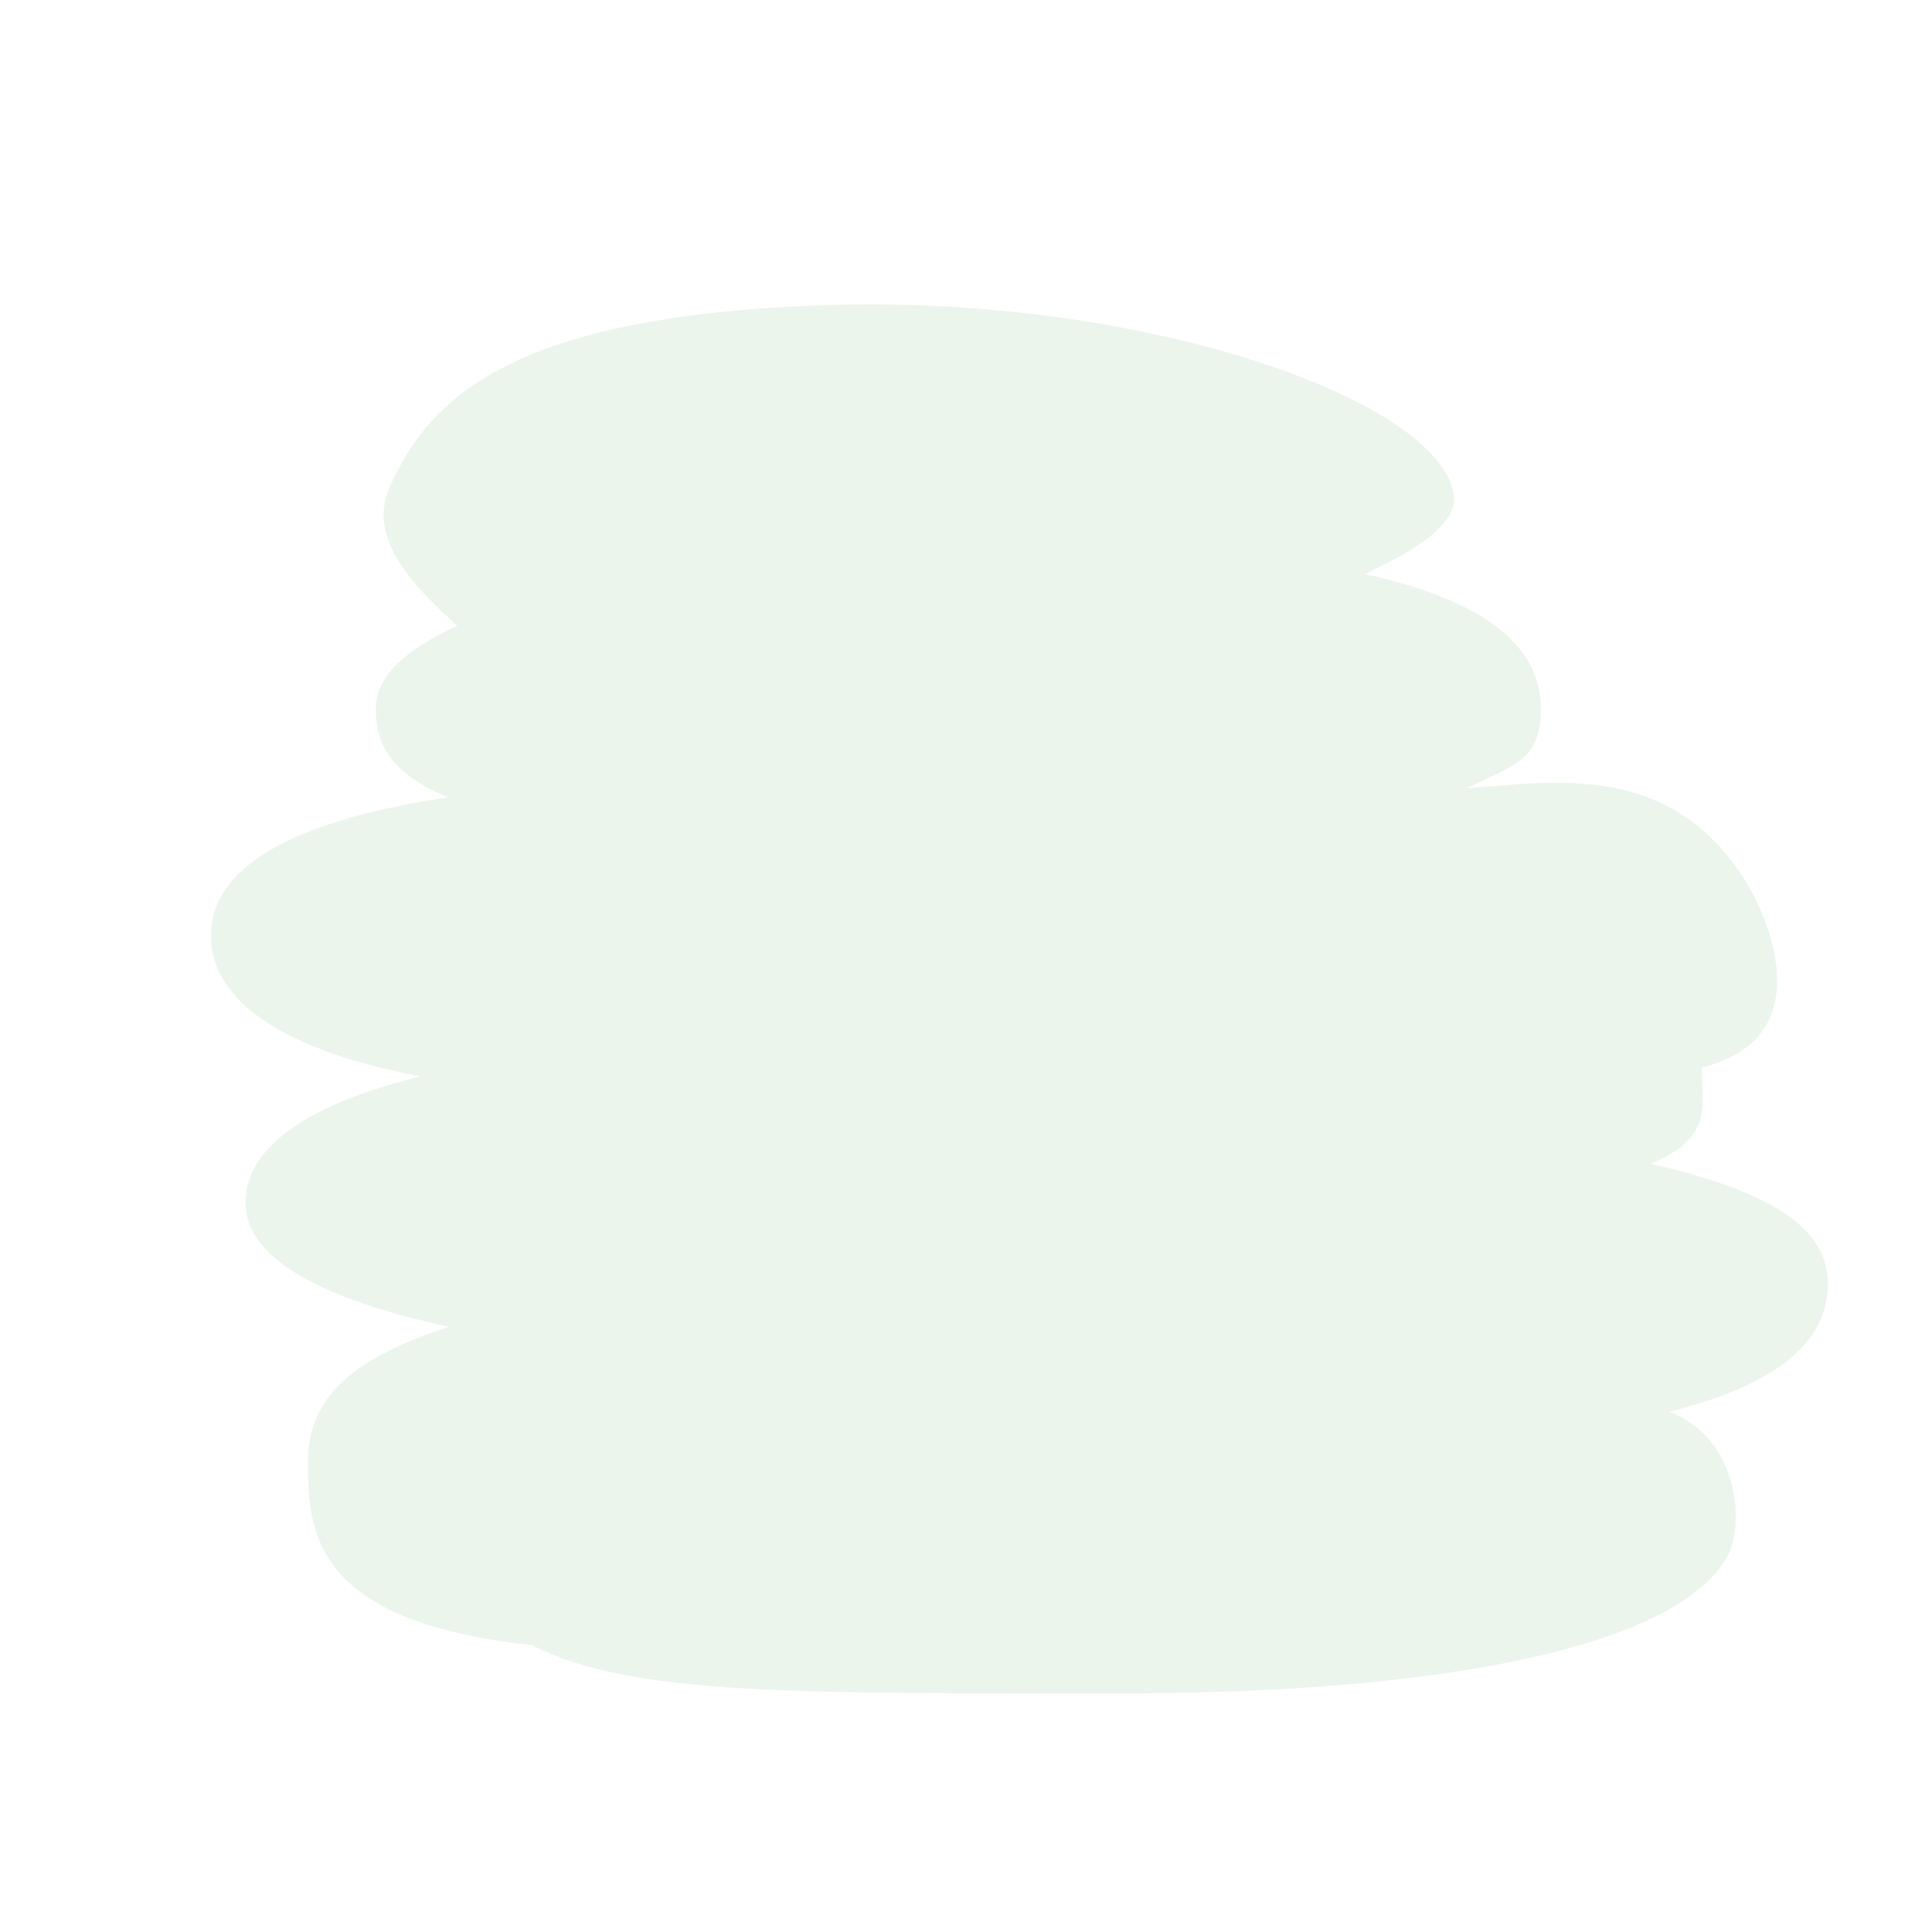 <?xml version="1.0" encoding="UTF-8"?>
<svg id="Calque_1" data-name="Calque 1" xmlns="http://www.w3.org/2000/svg" version="1.1" viewBox="0 0 1920 1920">
  <defs>
    <style>
      .cls-1 {
        fill: #a4c851;
      }

      .cls-1, .cls-2, .cls-3, .cls-4, .cls-5, .cls-6, .cls-7, .cls-8, .cls-9, .cls-10 {
        stroke-width: 0px;
      }

      .cls-2 {
        fill: #1d1e1c;
      }

      .cls-3 {
        opacity: .1;
      }

      .cls-3, .cls-11, .cls-9 {
        fill: #359837;
      }

      .cls-3, .cls-12 {
        display: none;
      }

      .cls-4 {
        fill: #89bd2d;
      }

      .cls-5 {
        fill: #f39639;
      }

      .cls-6 {
        fill: #1d1d1b;
      }

      .cls-11 {
        stroke: #1d1d1b;
        stroke-miterlimit: 10;
        stroke-width: 24.7px;
      }

      .cls-7 {
        fill: #5f62a9;
      }

      .cls-8 {
        fill: #f9f3b5;
      }

      .cls-10 {
        fill: #359737;
        isolation: isolate;
        opacity: .1;
      }
    </style>
  </defs>
  <g id="jeune_pousse" data-name="jeune pousse">
    <path class="cls-3" d="M1510.8,1398.2c113.1,25.9,153.2,59.8,153.2,103.8s-33.4,85-137.3,110.8c60.8,23.3,65.3,98,50.3,125.2-43,78-245.1,118.7-523.7,118.7s-426.1,2.5-511.3-41.7c-190.2-20.2-194-98.7-194-159s46.9-91.9,122.1-116.6c-118.4-25.8-176.1-62.2-176.1-107.4s47.2-83.6,151.4-109.4c-133.6-25.4-181.4-73-181.4-121.6s47.1-96.2,205-120c-52.1-22.2-62.2-48.1-62.2-76.7s25.7-50.9,70.5-72c-45.3-40.4-76.9-79.2-58.3-120.4,33-73,99-147,372-157,278.4-10.2,534.7,81.1,549,163.1,4.5,25.9-32.1,48.5-76.9,69.6,118.5,25.8,152.5,71.4,152.5,116.6s-23.3,48.5-64.1,68.8c74.5-5.2,170.6-22.7,236.5,72.8,24.4,35.4,72.2,143.1-33,169-.5,29.7,12.3,60.5-44.2,83.2Z"/>
    <g class="cls-12">
      <g>
        <path class="cls-9" d="M521,1137.3c-4.4-7.7,0-17.3,8.8-18.9,79-14.8,397.1-62.7,296.8,146.2-100.1,208.6-266.1-58.3-305.5-127.3Z"/>
        <path class="cls-6" d="M734.3,1355.1c-92.9,0-187.4-147.7-224-211.8h0c-4-7-4.4-15.7-1-23,3.4-7.4,10.2-12.7,18.2-14.2,75.5-14.1,257.1-39,313.8,34.9,23.8,31,22.6,74.3-3.6,128.8-26.4,55.1-60.2,83.7-100.3,85.2-1,0-2.1,0-3.1,0ZM680.1,1115.3c-47.3,0-99.7,6-148.1,15.1l-.3.7c55.9,97.9,139.4,202,204.8,199.3,30.2-1.1,56.8-25,78.9-71.2,21.8-45.4,23.9-80.1,6.3-103.1-22.7-29.6-77.4-40.7-141.6-40.7Z"/>
      </g>
      <g>
        <path class="cls-9" d="M1325,1254.2c3.2-4.5,1.3-10.7-3.8-12.7-53.5-21.6-308-114.9-256.8,89.7,51.4,205.5,226-28,260.5-77Z"/>
        <path class="cls-6" d="M1135.7,1426.8c-4.2,0-8.4-.4-12.5-1.1-33.3-6.2-57.1-37-70.7-91.5-14.1-56.4-7.2-97.2,20.6-121.3,60.2-52.4,196.8-5.4,252.8,17.2,6,2.4,10.4,7.3,12.2,13.4,1.8,6.1.7,12.6-3,17.8h0c-36.2,51.3-125.1,165.5-199.4,165.5ZM1152.3,1213.7c-26.4,0-48.6,5.2-63,17.7-20.2,17.6-24.5,50.1-12.8,96.8,11.1,44.3,28.3,68.9,51.3,73.2,50.3,9.5,129.9-74.2,184.3-150.3-52.7-20.9-112.9-37.3-159.8-37.3Z"/>
      </g>
      <g>
        <path class="cls-1" d="M736.2,871.2c-4-2.8-9.4.1-9.3,5,.8,38.5,32,161.4,152.4,169.4,131.2,8.7-95.7-141.3-143-174.4Z"/>
        <path class="cls-6" d="M889.8,1058.4c-3.9,0-7.8-.2-11.4-.4-132.9-8.9-163.1-145.4-163.9-181.5-.2-6.9,3.5-13.3,9.6-16.5,6.1-3.3,13.4-2.8,19.1,1.1h0s12.8,8.9,12.8,8.9c137.2,94.6,184.5,140.5,174.5,169.4-5.5,15.7-23.8,19-40.8,19ZM740.4,889.1c6.2,42.8,37.9,137.4,139.6,144.2,23.1,1.6,27.5-2.6,27.6-2.7.5-6.8-13.9-35.9-165.5-140.4l-1.7-1.2ZM729.1,881.3h0s0,0,0,0h0Z"/>
      </g>
      <path class="cls-11" d="M948.1,1567.4"/>
      <path class="cls-6" d="M940.8,1448.2c-5.4,0-10.3-3.6-11.9-9-.6-2.3-65.2-226.5-195.1-200.6-6.7,1.3-13.2-3-14.5-9.7-1.3-6.7,3-13.2,9.7-14.5,152.3-30.5,220.9,208,223.7,218.2,1.8,6.6-2,13.4-8.5,15.2-1.1.3-2.2.5-3.3.5Z"/>
      <path class="cls-6" d="M940.8,1448.1c0,0-.1,0-.2,0-6.7,0-12.1-5.5-12.1-12.2s2.6-106,229.1-145.4c6.7-1.1,13.1,3.3,14.3,10,1.2,6.7-3.3,13.1-10,14.3-203.7,35.4-208.7,120.5-208.7,121.3-.2,6.7-5.7,12.1-12.3,12.1Z"/>
      <g>
        <line class="cls-9" x1="940.3" y1="1578.5" x2="940.8" y2="1021.9"/>
        <rect class="cls-6" x="662.2" y="1287.9" width="556.7" height="24.7" transform="translate(-360.7 2239.3) rotate(-89.9)"/>
      </g>
      <g>
        <path class="cls-9" d="M938,1029.6c-3.8-75.4,11.4-120.5,215.6-160,4.5-.9,7.4,5.4,5.3,9.5-64.1,125.5-149.7,150.5-215.6,158-3.6.4-5.1-3.9-5.3-7.5Z"/>
        <path class="cls-6" d="M942.8,1049.5c-3.8,0-7.3-1.3-10.3-3.8-5.5-4.7-6.7-11.7-6.9-15.5h0c-4.5-90.2,25.8-134.1,225.6-172.7,6.3-1.2,12.7,1.3,16.7,6.6,4.4,5.9,5.2,14.2,1.9,20.6-67.6,132.3-160.9,157.3-225.2,164.6-.6,0-1.2.1-1.9.1ZM1142.1,884.4c-182.4,37-194.5,77.8-192.1,139.4,60.3-8.1,134-33.3,192.1-139.4Z"/>
      </g>
      <g>
        <path class="cls-8" d="M664.7,1769s114.2-199.9,171.3-238c57.1-38.1,66.6,19,104.7,19s38.1-57.1,85.7-57.1c85.7,0,199.9,276,199.9,276h-561.6Z"/>
        <path class="cls-6" d="M1241.5,1779.2h-594.3l8.7-15.2c4.7-8.2,116.1-202.4,174.5-241.4,41.8-27.9,64-10.5,81.8,3.4,9.5,7.5,17.8,13.9,28.5,13.9s18.8-8,29.3-22.1c11.6-15.6,26.1-35,56.3-35,89.9,0,197.3,253.4,209.3,282.3l5.8,14.1ZM682.5,1758.8h528.5c-35.9-82.7-125-253.8-184.5-255.7-20.4,1.8-27.4,12.8-40,26.8-11.8,13.2-22.6,30.3-45.6,30.3s-30.2-9.7-41.1-18.2c-16.5-12.9-28.4-22.2-58-2.5-45.5,30.3-131.5,172.2-159.3,219.3Z"/>
      </g>
    </g>
  </g>
  <g id="arbuste" class="cls-12">
    <path class="cls-3" d="M1473.2,1236.7c113.1,25.9,153.2,59.8,153.2,103.8s-33.4,85-137.3,110.8c60.8,23.3,65.3,98,50.3,125.2-43,78-245.1,118.7-523.7,118.7s-426.1,2.5-511.3-41.7c-190.2-20.2-194-98.7-194-159s46.9-91.9,122.1-116.6c-118.4-25.8-176.1-62.2-176.1-107.4s47.2-83.6,151.4-109.4c-133.6-25.4-181.4-73-181.4-121.6s47.1-96.2,205-120c-52.1-22.2-62.2-48.1-62.2-76.7s25.7-50.9,70.5-72c-45.3-40.4-76.9-79.2-58.3-120.4,33-73,99-147,372-157,278.4-10.2,534.7,81.1,549,163.1,4.5,25.9-32.1,48.5-76.9,69.6,118.5,25.8,152.5,71.4,152.5,116.6s-23.3,48.5-64.1,68.8c74.5-5.2,170.6-22.7,236.5,72.8,24.4,35.4,72.2,143.1-33,169-.5,29.7,12.3,60.5-44.2,83.2Z"/>
    <g class="cls-12">
      <g id="feuilles">
        <path class="cls-6" d="M880.5,1429c-6.1,0-11-4.9-11-11,0-10.8-2.3-30.8-4.9-53.9-7.9-69.6-19.9-174.7,6.1-226.6,14.8-29.5,41.5-60.5,69.9-93.2,37.7-43.5,76.7-88.6,94.9-137.2,32.5-86.6,20-205.7-32.6-310.8-2.7-5.4-.5-12,4.9-14.7,5.4-2.7,12-.5,14.7,4.9,55.2,110.4,68.1,236.3,33.5,328.4-19.6,52.3-61.7,100.9-98.9,143.8-27.4,31.7-53.3,61.6-66.9,88.7-23,46-11.5,147.2-3.9,214.2,2.8,24.7,5,44.3,5,56.3s-4.9,11-11,11Z"/>
        <g>
          <g>
            <path class="cls-9" d="M450.7,657.6s99.2-22,220.4,165.3c121.2,187.3,264.5,88.2,264.5-66.1s-275.5-209.4-484.9-99.2Z"/>
            <path class="cls-6" d="M812.3,936.1c-52,0-105.4-37.6-150.4-107.2-114.7-177.2-207.9-160.7-208.9-160.5-5.4,1.1-10.8-1.9-12.6-7.1-1.8-5.2.3-10.8,5.2-13.4,138.9-73.1,317-79.5,423.5-15.2,50.7,30.6,77.5,73.5,77.5,124.1,0,84.9-42.7,156.9-103.8,174.9-10.1,3-20.2,4.4-30.5,4.4ZM492.4,650.1c42.5,11.1,111.3,48.5,187.9,166.8,48.3,74.6,105.2,108.8,156.2,93.7,51.8-15.3,88-78.6,88-153.8s-36.4-86.9-66.9-105.3c-89.7-54.2-240.6-53.5-365.3-1.3Z"/>
          </g>
          <path class="cls-6" d="M926.6,1096.1c-.5,0-1,0-1.5-.1-6-.8-10.2-6.4-9.4-12.4.4-2.9,13.5-299-209.7-377.1-5.7-2-8.7-8.3-6.7-14,2-5.7,8.3-8.7,14-6.7,217.5,76.1,230.8,353.1,224.2,400.8-.8,5.5-5.5,9.5-10.9,9.5Z"/>
        </g>
        <g>
          <g>
            <path class="cls-4" d="M1617.5,867s-88.2-55.1-209.4,11c-195.9,106.9-279.9,66-286.5-88.2-7.6-174.8,161.3-198.6,308.6-110.2,110.2,66.1,132.2,110.2,187.3,187.3Z"/>
            <path class="cls-2" d="M1231.9,948.7c-22.3,0-41.5-4.6-57.8-13.8-39.5-22.3-60.2-69.6-63.5-144.6-3.8-87.9,34.8-129.8,67.9-149.5,63.5-37.8,164.5-26.3,257.3,29.4,98.9,59.4,128,101,172,163.9,5.9,8.4,12,17.2,18.6,26.4,3,4.3,2.7,10.1-.9,13.9-3.6,3.8-9.4,4.5-13.8,1.8-3.5-2.1-84.7-50.6-198.3,11.3-74.8,40.8-134.8,61.1-181.5,61.1ZM1267.7,640.6c-29.6,0-56.3,6.3-77.9,19.1-40.1,23.8-59.9,68.7-57.2,129.6,2.9,66.8,20,108.1,52.3,126.4,42.7,24.1,116.1,8.2,218-47.4,79.7-43.5,145.6-37,184-25.9-40.8-58.3-69.7-97.8-162.3-153.4-53.2-31.9-108.7-48.5-156.8-48.5Z"/>
          </g>
          <path class="cls-6" d="M1001.7,999.2c-1.8,0-3.6-.4-5.3-1.3-5.3-2.9-7.3-9.6-4.4-14.9,1.4-2.5,138.5-248.1,395.8-237.2,6.1.3,10.8,5.4,10.5,11.5-.3,6.1-5.1,10.6-11.5,10.5-243.4-10.8-374.3,223.3-375.6,225.7-2,3.6-5.8,5.7-9.7,5.7Z"/>
        </g>
        <g>
          <g>
            <path class="cls-4" d="M526.4,1043.3c-110.2,55.1-77.1,308.6-77.1,308.6,0,0,99.2-99.2,253.5-121.2,97.6-13.9,54.4-302.7-176.3-187.3Z"/>
            <path class="cls-2" d="M449.3,1362.9c-1.2,0-2.4-.2-3.5-.6-4-1.3-6.8-4.8-7.4-9-1.4-10.7-32.7-261.9,83.1-319.8,101.8-50.9,161.8-21.4,188.6.7,48,39.7,60.5,108.8,47.9,153.7-8.6,30.5-28.1,50-53.7,53.7-148.6,21.2-246.3,117.2-247.3,118.1-2.1,2.1-4.9,3.2-7.8,3.2ZM625.9,1027.1c-25.3,0-56.5,7.1-94.5,26.1h0c-84,42-78.1,215.2-73.2,276.1,34.8-29.2,121.8-92.1,243.1-109.4,22.6-3.2,32-25.1,35.6-37.9,10.9-38.7-1.4-98.2-40.7-130.8-15.4-12.8-38.2-24.1-70.2-24.1Z"/>
          </g>
          <path class="cls-6" d="M572,1175.5c-3.6,0-7-1.7-9.2-4.9-3.4-5.1-2-11.9,3-15.2,3.6-2.4,7.9-5.8,13-9.8,40.8-32,136.2-106.9,327-46.6,5.8,1.8,9,8,7.2,13.8-1.8,5.8-8,9-13.8,7.2-179.7-56.8-265.6,10.6-306.8,42.9-5.6,4.4-10.4,8.2-14.4,10.8-1.9,1.3-4,1.8-6.1,1.8Z"/>
        </g>
        <g>
          <g>
            <path class="cls-9" d="M1215.9,1021.1c118.8,32.8,135.3,287.9,135.3,287.9,0,0-116.5-78.2-272.1-70-98.4,5.2-111.9-286.5,136.8-217.9Z"/>
            <path class="cls-6" d="M1351.2,1319.9c-2.1,0-4.3-.6-6.1-1.8-1.1-.8-115.4-75.9-265.4-68.1-25.8,1.5-48.7-14.1-63-42.3-21.1-41.6-22.2-111.8,17.3-160,22-26.9,75.2-67.4,184.9-37.1h0c124.9,34.5,142.6,287,143.3,297.8.3,4.2-1.9,8.1-5.5,10.2-1.7,1-3.6,1.5-5.5,1.5ZM1102.3,1227.4c111.1,0,198.7,40.6,235.9,61-7-60.7-34.6-231.7-125.2-256.7-92.8-25.6-139.4,2.1-162,29.9-32.4,39.5-32.9,100.3-14.7,136.2,6,11.8,19.4,31.1,42.3,30.3,8-.4,16-.6,23.8-.6Z"/>
          </g>
          <path class="cls-6" d="M1238.7,1181c-2.5,0-5-.8-7-2.6-93.1-77.6-175.2-110.4-243.9-97.6-67,12.6-97.3,66.3-97.6,66.9-2.9,5.3-9.6,7.3-14.9,4.3-5.3-2.9-7.3-9.6-4.4-14.9,1.4-2.6,35.2-63.1,112.4-77.8,75.6-14.4,163.9,20,262.5,102.2,4.7,3.9,5.3,10.8,1.4,15.5-2.2,2.6-5.3,4-8.4,4Z"/>
        </g>
      </g>
      <g id="pot">
        <g>
          <path class="cls-7" d="M1051.3,1798.2h-297.6c-12.1,0-22-10.9-22-24.2l-44.1-315.2c0-13.3,9.9-24.2,22-24.2h385.7c12.1,0,22,10.9,22,24.2l-44.1,315.2c0,13.3-9.9,24.2-22,24.2Z"/>
          <path class="cls-6" d="M1051.3,1807.2h-297.6c-16.9,0-30.7-14.5-31-32.5l-44.1-315.9c0-18.3,13.9-33.2,31-33.2h385.7c17.1,0,31,14.9,31,33.2v1.2c0,0-44.1,314.6-44.1,314.6-.3,18-14.1,32.5-31,32.5ZM696.6,1458.2l44.1,315.7c0,8.3,6,15.3,13.1,15.3h297.6c7.1,0,13.1-7,13.1-15.3v-1.2c0,0,44.1-314.5,44.1-314.5-.3-8-6.1-14.7-13.1-14.7h-385.7c-6.9,0-12.8,6.7-13.1,14.7Z"/>
        </g>
        <g>
          <rect class="cls-7" x="643.6" y="1324.3" width="518" height="132.2" rx="2" ry="2"/>
          <path class="cls-6" d="M1136.7,1465.6h-468.2c-18.7,0-33.9-15.2-33.9-33.8v-82.5c0-18.7,15.2-33.8,33.9-33.8h468.2c18.7,0,33.9,15.2,33.9,33.8v82.5c0,18.7-15.2,33.8-33.9,33.8ZM668.5,1333.3c-8.8,0-15.9,7.1-15.9,15.9v82.5c0,8.8,7.1,15.9,15.9,15.9h468.2c8.8,0,15.9-7.1,15.9-15.9v-82.5c0-8.8-7.1-15.9-15.9-15.9h-468.2Z"/>
        </g>
      </g>
      <g>
        <ellipse class="cls-5" cx="1016.7" cy="528.6" rx="112" ry="80.9" transform="translate(267.6 1395.6) rotate(-76.6)"/>
        <path class="cls-6" d="M1004.7,650.1c-5.5,0-11-.6-16.4-1.9-49.3-11.7-76.6-74.9-61-140.9,7.4-31.3,23.4-58.8,44.8-77.3,22.5-19.4,48.4-26.9,72.9-21.1,49.3,11.7,76.6,74.9,61,140.9h0c-7.4,31.3-23.4,58.8-44.8,77.3-17.5,15.1-37.1,23-56.5,23ZM1028.7,429c-14.2,0-28.8,6.1-42.2,17.6-18,15.6-31.4,38.9-37.8,65.8-12.9,54.2,7.2,105.5,44.7,114.4,17.5,4.2,36.5-1.6,53.5-16.3,18-15.6,31.4-38.9,37.8-65.8h0c12.9-54.2-7.2-105.5-44.7-114.4-3.7-.9-7.4-1.3-11.2-1.3Z"/>
      </g>
    </g>
  </g>
  <path class="cls-10" d="M1640.7,1156.6c129.8,29.7,175.8,68.6,175.8,119.1s-38.3,97.6-157.6,127.2c69.8,26.7,74.9,112.5,57.7,143.7-49.4,89.5-281.3,136.2-601.1,136.2s-489,2.9-586.8-47.9c-218.3-23.2-222.7-113.3-222.7-182.5s53.8-105.5,140.1-133.8c-135.9-29.6-202.1-71.4-202.1-123.3s54.2-95.9,173.8-125.6c-153.3-29.2-208.2-83.8-208.2-139.6s54.1-110.4,235.3-137.7c-59.8-25.5-71.4-55.2-71.4-88s29.5-58.4,80.9-82.6c-52-46.4-88.3-90.9-66.9-138.2,37.9-83.8,113.6-168.7,427-180.2,319.5-11.7,613.7,93.1,630.1,187.2,5.2,29.7-36.8,55.7-88.3,79.9,136,29.6,175,81.9,175,133.8s-26.7,55.7-73.6,79c85.5-6,195.8-26.1,271.4,83.6,28,40.6,82.9,164.2-37.9,194-.6,34.1,14.1,69.4-50.7,95.5v.2Z"/>
</svg>